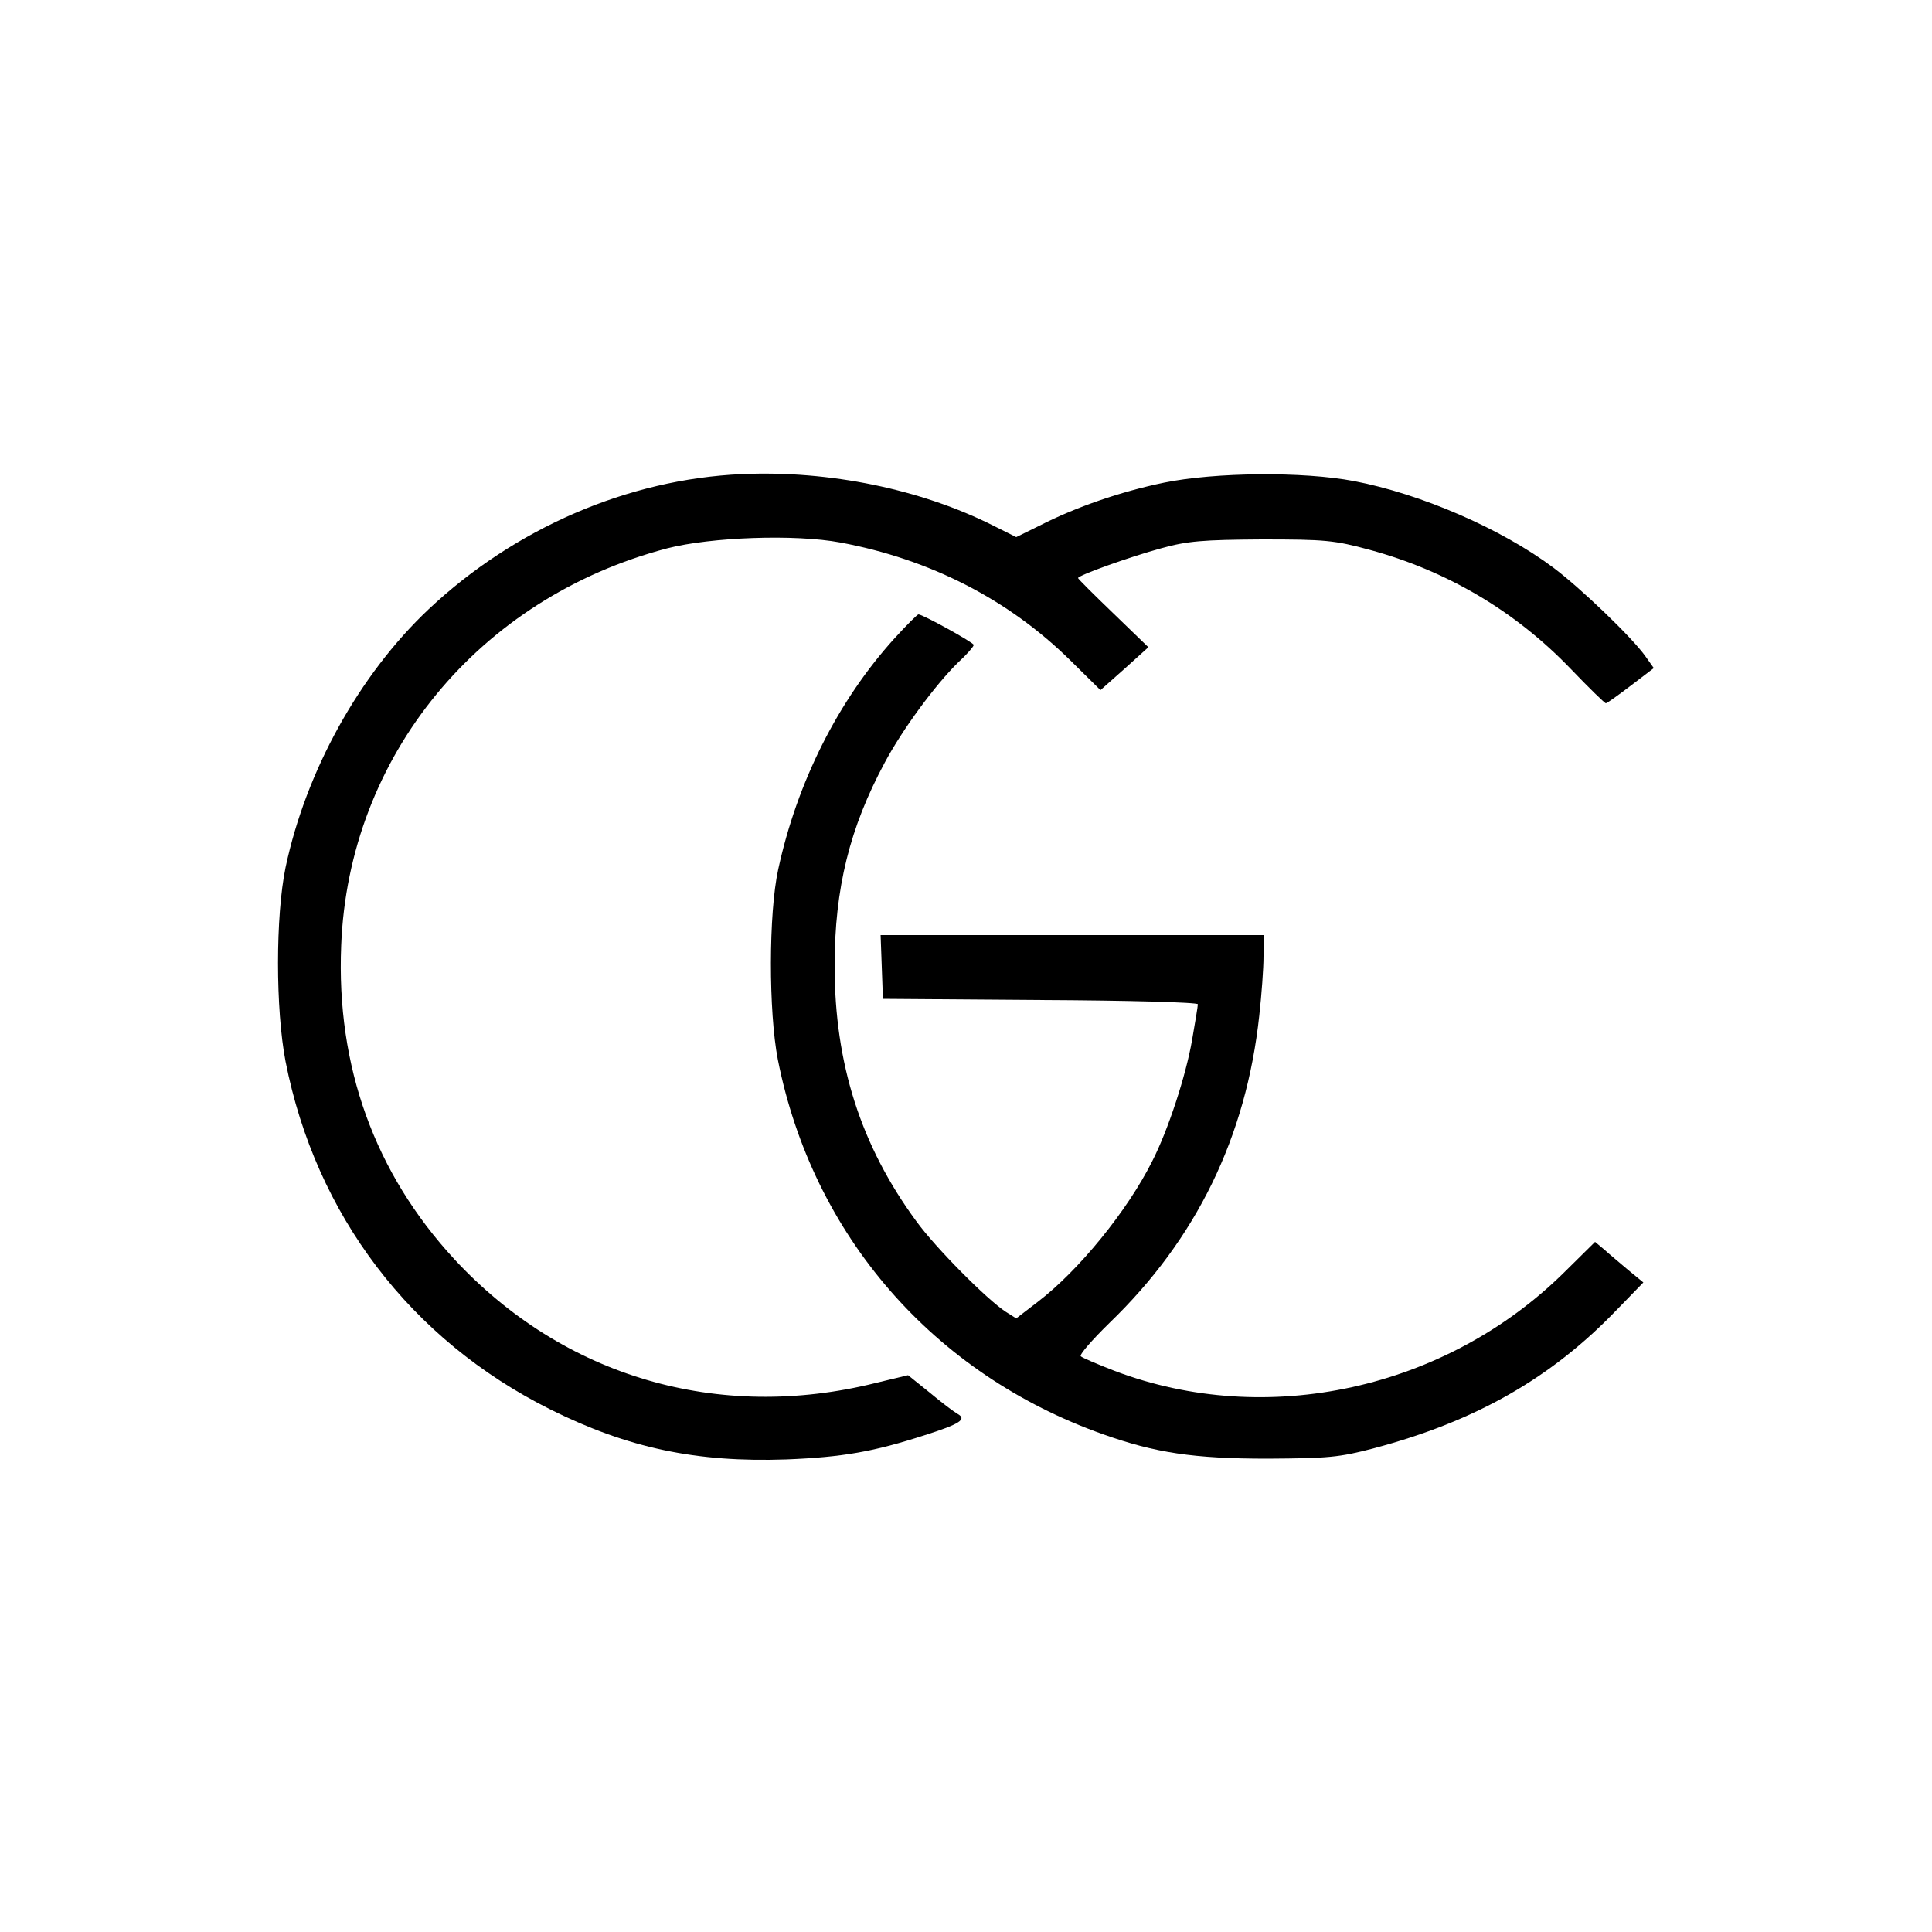 <?xml version="1.0" encoding="UTF-8"?>
<svg data-bbox="71.95 122.572 356.05 255.233" viewBox="0 0 500 500" height="666.667" width="666.667" xmlns="http://www.w3.org/2000/svg" data-type="shape">
    <g>
        <path d="M192 122.7c-29.5 1.3-58.8 14-81.1 35-17.9 16.9-31.7 41.8-37 66.8-2.6 12.6-2.6 36.7 0 50.2 7.8 39.7 32.3 72 68.6 90.1 20.1 10 37.8 13.7 61 12.9 14.7-.6 22.6-2 35.9-6.3 9.1-2.9 10.9-4.1 8.4-5.5-.9-.5-4.1-2.9-7.2-5.5l-5.6-4.5-8.3 2c-40.9 10.2-80.9-1.6-109.1-32C97 303.6 87 276 88.3 244.7c1.9-49 35.6-90 84.4-102.8 11.3-2.9 33-3.7 44.8-1.5 23.1 4.3 43.5 14.7 59.6 30.6l7.7 7.6 6.2-5.5 6.2-5.6-9.1-8.8c-5-4.8-9.1-8.9-9.1-9.1 0-.7 13.4-5.5 21.5-7.7 6.8-1.9 10.8-2.2 26-2.3 16.5 0 18.8.2 28 2.7 19.9 5.4 37.6 15.8 52 30.8 4.7 4.9 8.8 8.9 9.1 8.9.3 0 3.2-2.1 6.5-4.6l5.9-4.5-2.2-3.1c-3.4-4.8-16.6-17.5-23.8-22.9-13.5-10.1-34.3-19.1-51.6-22.4-13.1-2.5-35.9-2.3-49.1.4-11.2 2.3-22.8 6.3-32.2 11.1l-6.1 3-5.8-2.9c-18.8-9.5-42.6-14.4-65.2-13.4z"/>
        <path d="M231.5 165.2c-14.6 16.1-25.2 37.2-30.1 59.8-2.5 11.4-2.5 36.8-.1 49.2 9 45.5 40.2 81.4 84.2 97 13.5 4.8 23.5 6.3 42.5 6.3 15.7-.1 18.5-.3 27.6-2.7 26.3-7 45.8-18.1 62.8-35.8l6.9-7.1-3.9-3.2c-2.1-1.8-4.9-4.1-6.2-5.3l-2.4-2-8 7.9c-30.7 30.3-77 40.4-116.3 25.5-4.4-1.7-8.4-3.4-8.8-3.8-.4-.4 2.9-4.2 7.4-8.6 22.5-21.7 35.4-48.1 38.8-79.6.6-5.4 1.1-12.2 1.1-15.3V242h-99.1l.3 8.2.3 8.3 40.8.3c22.4.1 40.7.6 40.7 1.1 0 .5-.7 4.7-1.5 9.3-1.6 9.2-6.2 23.3-10.3 31.3-6.4 12.8-19 28.3-29.6 36.4l-5.6 4.3-2.7-1.7c-4.8-3.1-18.3-16.7-23.2-23.5-14.3-19.5-21.1-40.7-21.1-66 0-20.1 3.9-35.8 13-52.7 4.6-8.6 13-20 18.9-25.8 2.3-2.1 4.1-4.2 4.1-4.6 0-.6-13.2-7.9-14.3-7.9-.3 0-3.1 2.8-6.2 6.2z"/>
    </g>
</svg>
